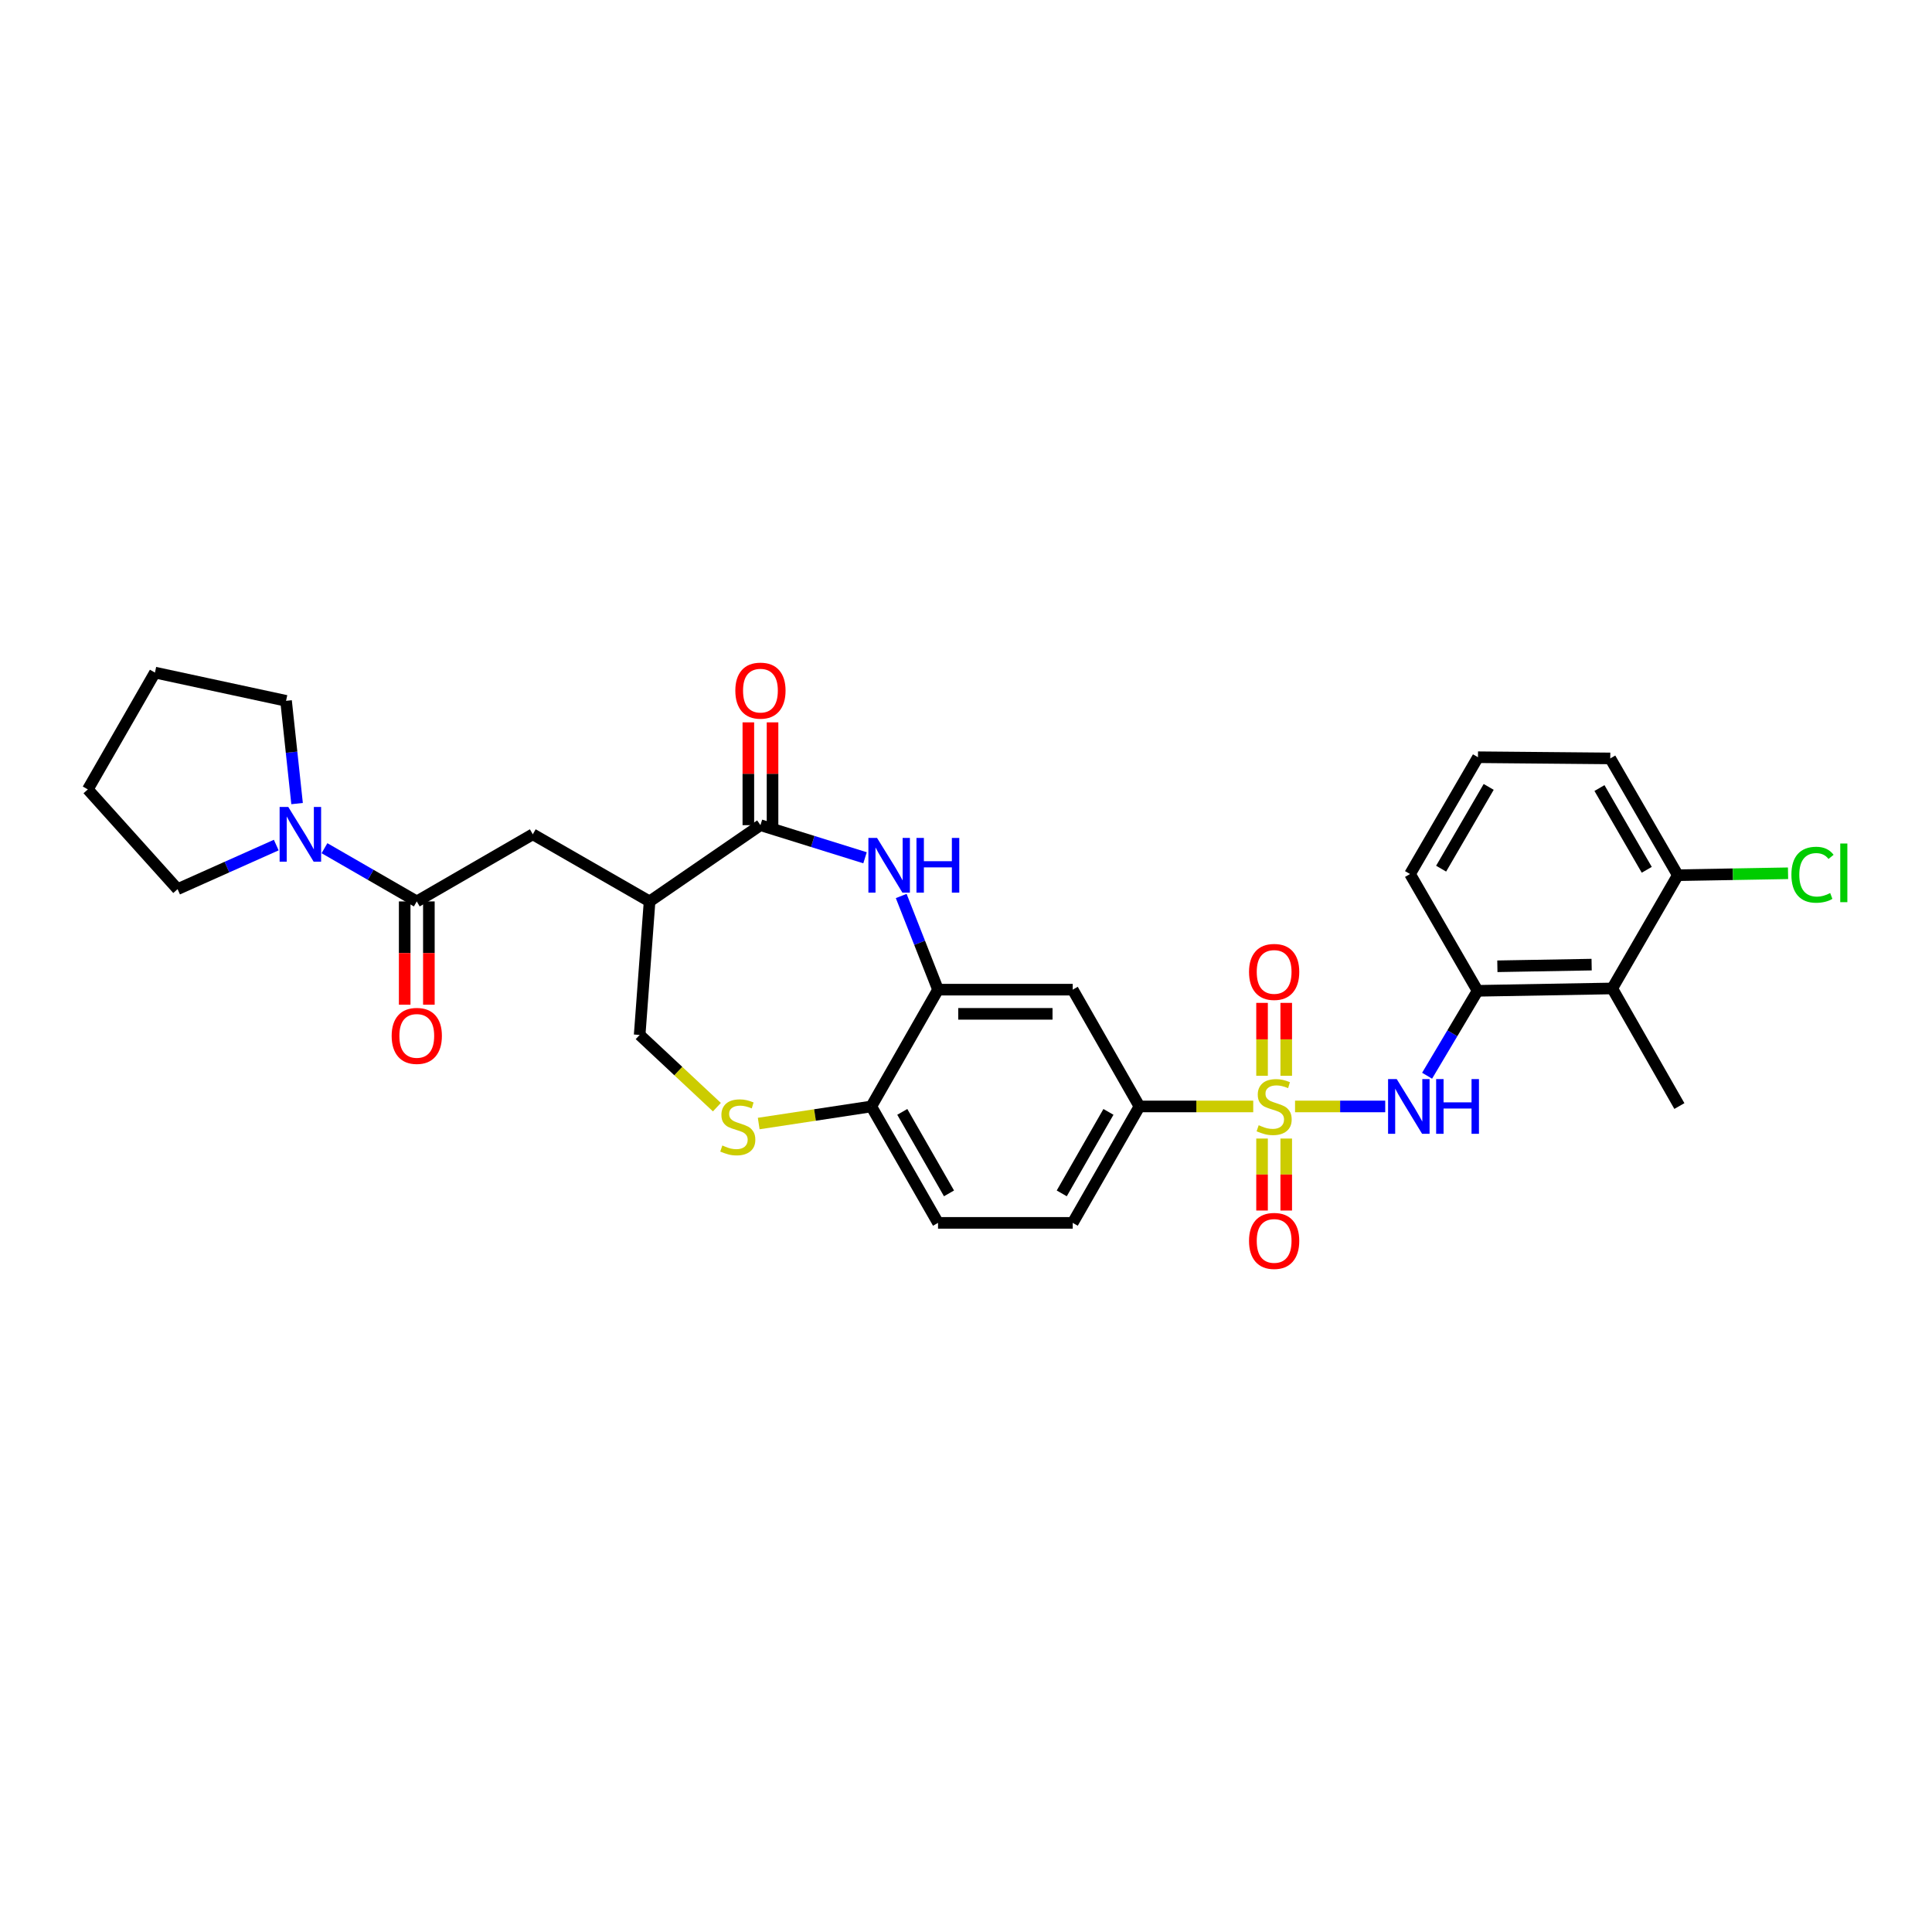 <?xml version='1.0' encoding='iso-8859-1'?>
<svg version='1.1' baseProfile='full'
              xmlns='http://www.w3.org/2000/svg'
                      xmlns:rdkit='http://www.rdkit.org/xml'
                      xmlns:xlink='http://www.w3.org/1999/xlink'
                  xml:space='preserve'
width='1000px' height='1000px' viewBox='0 0 1000 1000'>
<!-- END OF HEADER -->
<rect style='opacity:1.0;fill:#FFFFFF;stroke:none' width='1000' height='1000' x='0' y='0'> </rect>
<path class='bond-2' d='M 670.315,572.695 L 693.655,572.695' style='fill:none;fill-rule:evenodd;stroke:#CCCC00;stroke-width:6px;stroke-linecap:butt;stroke-linejoin:miter;stroke-opacity:1' />
<path class='bond-2' d='M 693.655,572.695 L 716.994,572.695' style='fill:none;fill-rule:evenodd;stroke:#0000FF;stroke-width:6px;stroke-linecap:butt;stroke-linejoin:miter;stroke-opacity:1' />
<path class='bond-6' d='M 648.67,572.695 L 619.221,572.695' style='fill:none;fill-rule:evenodd;stroke:#CCCC00;stroke-width:6px;stroke-linecap:butt;stroke-linejoin:miter;stroke-opacity:1' />
<path class='bond-6' d='M 619.221,572.695 L 589.772,572.695' style='fill:none;fill-rule:evenodd;stroke:#000000;stroke-width:6px;stroke-linecap:butt;stroke-linejoin:miter;stroke-opacity:1' />
<path class='bond-14' d='M 653.233,589.313 L 653.233,607.942' style='fill:none;fill-rule:evenodd;stroke:#CCCC00;stroke-width:6px;stroke-linecap:butt;stroke-linejoin:miter;stroke-opacity:1' />
<path class='bond-14' d='M 653.233,607.942 L 653.233,626.571' style='fill:none;fill-rule:evenodd;stroke:#FF0000;stroke-width:6px;stroke-linecap:butt;stroke-linejoin:miter;stroke-opacity:1' />
<path class='bond-14' d='M 665.752,589.313 L 665.752,607.942' style='fill:none;fill-rule:evenodd;stroke:#CCCC00;stroke-width:6px;stroke-linecap:butt;stroke-linejoin:miter;stroke-opacity:1' />
<path class='bond-14' d='M 665.752,607.942 L 665.752,626.571' style='fill:none;fill-rule:evenodd;stroke:#FF0000;stroke-width:6px;stroke-linecap:butt;stroke-linejoin:miter;stroke-opacity:1' />
<path class='bond-15' d='M 665.752,556.832 L 665.752,537.96' style='fill:none;fill-rule:evenodd;stroke:#CCCC00;stroke-width:6px;stroke-linecap:butt;stroke-linejoin:miter;stroke-opacity:1' />
<path class='bond-15' d='M 665.752,537.96 L 665.752,519.088' style='fill:none;fill-rule:evenodd;stroke:#FF0000;stroke-width:6px;stroke-linecap:butt;stroke-linejoin:miter;stroke-opacity:1' />
<path class='bond-15' d='M 653.233,556.832 L 653.233,537.96' style='fill:none;fill-rule:evenodd;stroke:#CCCC00;stroke-width:6px;stroke-linecap:butt;stroke-linejoin:miter;stroke-opacity:1' />
<path class='bond-15' d='M 653.233,537.96 L 653.233,519.088' style='fill:none;fill-rule:evenodd;stroke:#FF0000;stroke-width:6px;stroke-linecap:butt;stroke-linejoin:miter;stroke-opacity:1' />
<path class='bond-0' d='M 466.467,463.762 L 475.995,488.004' style='fill:none;fill-rule:evenodd;stroke:#0000FF;stroke-width:6px;stroke-linecap:butt;stroke-linejoin:miter;stroke-opacity:1' />
<path class='bond-0' d='M 475.995,488.004 L 485.523,512.245' style='fill:none;fill-rule:evenodd;stroke:#000000;stroke-width:6px;stroke-linecap:butt;stroke-linejoin:miter;stroke-opacity:1' />
<path class='bond-1' d='M 447.737,443.982 L 420.67,435.544' style='fill:none;fill-rule:evenodd;stroke:#0000FF;stroke-width:6px;stroke-linecap:butt;stroke-linejoin:miter;stroke-opacity:1' />
<path class='bond-1' d='M 420.67,435.544 L 393.603,427.107' style='fill:none;fill-rule:evenodd;stroke:#000000;stroke-width:6px;stroke-linecap:butt;stroke-linejoin:miter;stroke-opacity:1' />
<path class='bond-3' d='M 393.603,427.107 L 336.221,466.574' style='fill:none;fill-rule:evenodd;stroke:#000000;stroke-width:6px;stroke-linecap:butt;stroke-linejoin:miter;stroke-opacity:1' />
<path class='bond-17' d='M 399.862,427.107 L 399.862,400.498' style='fill:none;fill-rule:evenodd;stroke:#000000;stroke-width:6px;stroke-linecap:butt;stroke-linejoin:miter;stroke-opacity:1' />
<path class='bond-17' d='M 399.862,400.498 L 399.862,373.89' style='fill:none;fill-rule:evenodd;stroke:#FF0000;stroke-width:6px;stroke-linecap:butt;stroke-linejoin:miter;stroke-opacity:1' />
<path class='bond-17' d='M 387.344,427.107 L 387.344,400.498' style='fill:none;fill-rule:evenodd;stroke:#000000;stroke-width:6px;stroke-linecap:butt;stroke-linejoin:miter;stroke-opacity:1' />
<path class='bond-17' d='M 387.344,400.498 L 387.344,373.89' style='fill:none;fill-rule:evenodd;stroke:#FF0000;stroke-width:6px;stroke-linecap:butt;stroke-linejoin:miter;stroke-opacity:1' />
<path class='bond-8' d='M 738.662,556.794 L 751.731,534.819' style='fill:none;fill-rule:evenodd;stroke:#0000FF;stroke-width:6px;stroke-linecap:butt;stroke-linejoin:miter;stroke-opacity:1' />
<path class='bond-8' d='M 751.731,534.819 L 764.8,512.843' style='fill:none;fill-rule:evenodd;stroke:#000000;stroke-width:6px;stroke-linecap:butt;stroke-linejoin:miter;stroke-opacity:1' />
<path class='bond-12' d='M 336.221,466.574 L 275.771,431.829' style='fill:none;fill-rule:evenodd;stroke:#000000;stroke-width:6px;stroke-linecap:butt;stroke-linejoin:miter;stroke-opacity:1' />
<path class='bond-33' d='M 336.221,466.574 L 331.088,535.676' style='fill:none;fill-rule:evenodd;stroke:#000000;stroke-width:6px;stroke-linecap:butt;stroke-linejoin:miter;stroke-opacity:1' />
<path class='bond-4' d='M 215.725,466.574 L 275.771,431.829' style='fill:none;fill-rule:evenodd;stroke:#000000;stroke-width:6px;stroke-linecap:butt;stroke-linejoin:miter;stroke-opacity:1' />
<path class='bond-7' d='M 215.725,466.574 L 191.837,452.8' style='fill:none;fill-rule:evenodd;stroke:#000000;stroke-width:6px;stroke-linecap:butt;stroke-linejoin:miter;stroke-opacity:1' />
<path class='bond-7' d='M 191.837,452.8 L 167.949,439.025' style='fill:none;fill-rule:evenodd;stroke:#0000FF;stroke-width:6px;stroke-linecap:butt;stroke-linejoin:miter;stroke-opacity:1' />
<path class='bond-19' d='M 209.466,466.574 L 209.466,493.305' style='fill:none;fill-rule:evenodd;stroke:#000000;stroke-width:6px;stroke-linecap:butt;stroke-linejoin:miter;stroke-opacity:1' />
<path class='bond-19' d='M 209.466,493.305 L 209.466,520.035' style='fill:none;fill-rule:evenodd;stroke:#FF0000;stroke-width:6px;stroke-linecap:butt;stroke-linejoin:miter;stroke-opacity:1' />
<path class='bond-19' d='M 221.984,466.574 L 221.984,493.305' style='fill:none;fill-rule:evenodd;stroke:#000000;stroke-width:6px;stroke-linecap:butt;stroke-linejoin:miter;stroke-opacity:1' />
<path class='bond-19' d='M 221.984,493.305 L 221.984,520.035' style='fill:none;fill-rule:evenodd;stroke:#FF0000;stroke-width:6px;stroke-linecap:butt;stroke-linejoin:miter;stroke-opacity:1' />
<path class='bond-5' d='M 485.523,512.245 L 555.243,512.245' style='fill:none;fill-rule:evenodd;stroke:#000000;stroke-width:6px;stroke-linecap:butt;stroke-linejoin:miter;stroke-opacity:1' />
<path class='bond-5' d='M 495.981,524.764 L 544.785,524.764' style='fill:none;fill-rule:evenodd;stroke:#000000;stroke-width:6px;stroke-linecap:butt;stroke-linejoin:miter;stroke-opacity:1' />
<path class='bond-31' d='M 485.523,512.245 L 450.979,572.695' style='fill:none;fill-rule:evenodd;stroke:#000000;stroke-width:6px;stroke-linecap:butt;stroke-linejoin:miter;stroke-opacity:1' />
<path class='bond-10' d='M 589.772,572.695 L 555.243,512.245' style='fill:none;fill-rule:evenodd;stroke:#000000;stroke-width:6px;stroke-linecap:butt;stroke-linejoin:miter;stroke-opacity:1' />
<path class='bond-20' d='M 589.772,572.695 L 555.243,632.957' style='fill:none;fill-rule:evenodd;stroke:#000000;stroke-width:6px;stroke-linecap:butt;stroke-linejoin:miter;stroke-opacity:1' />
<path class='bond-20' d='M 573.731,575.511 L 549.561,617.694' style='fill:none;fill-rule:evenodd;stroke:#000000;stroke-width:6px;stroke-linecap:butt;stroke-linejoin:miter;stroke-opacity:1' />
<path class='bond-23' d='M 153.765,415.932 L 150.914,389.34' style='fill:none;fill-rule:evenodd;stroke:#0000FF;stroke-width:6px;stroke-linecap:butt;stroke-linejoin:miter;stroke-opacity:1' />
<path class='bond-23' d='M 150.914,389.34 L 148.063,362.749' style='fill:none;fill-rule:evenodd;stroke:#000000;stroke-width:6px;stroke-linecap:butt;stroke-linejoin:miter;stroke-opacity:1' />
<path class='bond-24' d='M 142.99,437.404 L 117.454,448.811' style='fill:none;fill-rule:evenodd;stroke:#0000FF;stroke-width:6px;stroke-linecap:butt;stroke-linejoin:miter;stroke-opacity:1' />
<path class='bond-24' d='M 117.454,448.811 L 91.918,460.218' style='fill:none;fill-rule:evenodd;stroke:#000000;stroke-width:6px;stroke-linecap:butt;stroke-linejoin:miter;stroke-opacity:1' />
<path class='bond-11' d='M 764.8,512.843 L 834.499,511.619' style='fill:none;fill-rule:evenodd;stroke:#000000;stroke-width:6px;stroke-linecap:butt;stroke-linejoin:miter;stroke-opacity:1' />
<path class='bond-11' d='M 775.035,500.143 L 823.824,499.287' style='fill:none;fill-rule:evenodd;stroke:#000000;stroke-width:6px;stroke-linecap:butt;stroke-linejoin:miter;stroke-opacity:1' />
<path class='bond-25' d='M 764.8,512.843 L 729.832,452.394' style='fill:none;fill-rule:evenodd;stroke:#000000;stroke-width:6px;stroke-linecap:butt;stroke-linejoin:miter;stroke-opacity:1' />
<path class='bond-9' d='M 392.705,581.539 L 421.842,577.117' style='fill:none;fill-rule:evenodd;stroke:#CCCC00;stroke-width:6px;stroke-linecap:butt;stroke-linejoin:miter;stroke-opacity:1' />
<path class='bond-9' d='M 421.842,577.117 L 450.979,572.695' style='fill:none;fill-rule:evenodd;stroke:#000000;stroke-width:6px;stroke-linecap:butt;stroke-linejoin:miter;stroke-opacity:1' />
<path class='bond-16' d='M 371.059,573.063 L 351.074,554.369' style='fill:none;fill-rule:evenodd;stroke:#CCCC00;stroke-width:6px;stroke-linecap:butt;stroke-linejoin:miter;stroke-opacity:1' />
<path class='bond-16' d='M 351.074,554.369 L 331.088,535.676' style='fill:none;fill-rule:evenodd;stroke:#000000;stroke-width:6px;stroke-linecap:butt;stroke-linejoin:miter;stroke-opacity:1' />
<path class='bond-18' d='M 834.499,511.619 L 868.437,453.006' style='fill:none;fill-rule:evenodd;stroke:#000000;stroke-width:6px;stroke-linecap:butt;stroke-linejoin:miter;stroke-opacity:1' />
<path class='bond-26' d='M 834.499,511.619 L 869.244,572.486' style='fill:none;fill-rule:evenodd;stroke:#000000;stroke-width:6px;stroke-linecap:butt;stroke-linejoin:miter;stroke-opacity:1' />
<path class='bond-13' d='M 450.979,572.695 L 485.523,632.957' style='fill:none;fill-rule:evenodd;stroke:#000000;stroke-width:6px;stroke-linecap:butt;stroke-linejoin:miter;stroke-opacity:1' />
<path class='bond-13' d='M 467.021,575.509 L 491.202,617.692' style='fill:none;fill-rule:evenodd;stroke:#000000;stroke-width:6px;stroke-linecap:butt;stroke-linejoin:miter;stroke-opacity:1' />
<path class='bond-22' d='M 868.437,453.006 L 896.963,452.505' style='fill:none;fill-rule:evenodd;stroke:#000000;stroke-width:6px;stroke-linecap:butt;stroke-linejoin:miter;stroke-opacity:1' />
<path class='bond-22' d='M 896.963,452.505 L 925.488,452.004' style='fill:none;fill-rule:evenodd;stroke:#00CC00;stroke-width:6px;stroke-linecap:butt;stroke-linejoin:miter;stroke-opacity:1' />
<path class='bond-32' d='M 868.437,453.006 L 833.47,392.556' style='fill:none;fill-rule:evenodd;stroke:#000000;stroke-width:6px;stroke-linecap:butt;stroke-linejoin:miter;stroke-opacity:1' />
<path class='bond-32' d='M 852.356,450.207 L 827.879,407.892' style='fill:none;fill-rule:evenodd;stroke:#000000;stroke-width:6px;stroke-linecap:butt;stroke-linejoin:miter;stroke-opacity:1' />
<path class='bond-21' d='M 555.243,632.957 L 485.523,632.957' style='fill:none;fill-rule:evenodd;stroke:#000000;stroke-width:6px;stroke-linecap:butt;stroke-linejoin:miter;stroke-opacity:1' />
<path class='bond-29' d='M 148.063,362.749 L 80.2,348.13' style='fill:none;fill-rule:evenodd;stroke:#000000;stroke-width:6px;stroke-linecap:butt;stroke-linejoin:miter;stroke-opacity:1' />
<path class='bond-30' d='M 91.918,460.218 L 45.455,408.594' style='fill:none;fill-rule:evenodd;stroke:#000000;stroke-width:6px;stroke-linecap:butt;stroke-linejoin:miter;stroke-opacity:1' />
<path class='bond-27' d='M 729.832,452.394 L 764.994,391.937' style='fill:none;fill-rule:evenodd;stroke:#000000;stroke-width:6px;stroke-linecap:butt;stroke-linejoin:miter;stroke-opacity:1' />
<path class='bond-27' d='M 745.927,449.619 L 770.541,407.3' style='fill:none;fill-rule:evenodd;stroke:#000000;stroke-width:6px;stroke-linecap:butt;stroke-linejoin:miter;stroke-opacity:1' />
<path class='bond-28' d='M 764.994,391.937 L 833.47,392.556' style='fill:none;fill-rule:evenodd;stroke:#000000;stroke-width:6px;stroke-linecap:butt;stroke-linejoin:miter;stroke-opacity:1' />
<path class='bond-34' d='M 80.2,348.13 L 45.455,408.594' style='fill:none;fill-rule:evenodd;stroke:#000000;stroke-width:6px;stroke-linecap:butt;stroke-linejoin:miter;stroke-opacity:1' />
<path  class='atom-0' d='M 651.493 582.415
Q 651.813 582.535, 653.133 583.095
Q 654.453 583.655, 655.893 584.015
Q 657.373 584.335, 658.813 584.335
Q 661.493 584.335, 663.053 583.055
Q 664.613 581.735, 664.613 579.455
Q 664.613 577.895, 663.813 576.935
Q 663.053 575.975, 661.853 575.455
Q 660.653 574.935, 658.653 574.335
Q 656.133 573.575, 654.613 572.855
Q 653.133 572.135, 652.053 570.615
Q 651.013 569.095, 651.013 566.535
Q 651.013 562.975, 653.413 560.775
Q 655.853 558.575, 660.653 558.575
Q 663.933 558.575, 667.653 560.135
L 666.733 563.215
Q 663.333 561.815, 660.773 561.815
Q 658.013 561.815, 656.493 562.975
Q 654.973 564.095, 655.013 566.055
Q 655.013 567.575, 655.773 568.495
Q 656.573 569.415, 657.693 569.935
Q 658.853 570.455, 660.773 571.055
Q 663.333 571.855, 664.853 572.655
Q 666.373 573.455, 667.453 575.095
Q 668.573 576.695, 668.573 579.455
Q 668.573 583.375, 665.933 585.495
Q 663.333 587.575, 658.973 587.575
Q 656.453 587.575, 654.533 587.015
Q 652.653 586.495, 650.413 585.575
L 651.493 582.415
' fill='#CCCC00'/>
<path  class='atom-1' d='M 453.962 433.713
L 463.242 448.713
Q 464.162 450.193, 465.642 452.873
Q 467.122 455.553, 467.202 455.713
L 467.202 433.713
L 470.962 433.713
L 470.962 462.033
L 467.082 462.033
L 457.122 445.633
Q 455.962 443.713, 454.722 441.513
Q 453.522 439.313, 453.162 438.633
L 453.162 462.033
L 449.482 462.033
L 449.482 433.713
L 453.962 433.713
' fill='#0000FF'/>
<path  class='atom-1' d='M 474.362 433.713
L 478.202 433.713
L 478.202 445.753
L 492.682 445.753
L 492.682 433.713
L 496.522 433.713
L 496.522 462.033
L 492.682 462.033
L 492.682 448.953
L 478.202 448.953
L 478.202 462.033
L 474.362 462.033
L 474.362 433.713
' fill='#0000FF'/>
<path  class='atom-3' d='M 722.946 558.535
L 732.226 573.535
Q 733.146 575.015, 734.626 577.695
Q 736.106 580.375, 736.186 580.535
L 736.186 558.535
L 739.946 558.535
L 739.946 586.855
L 736.066 586.855
L 726.106 570.455
Q 724.946 568.535, 723.706 566.335
Q 722.506 564.135, 722.146 563.455
L 722.146 586.855
L 718.466 586.855
L 718.466 558.535
L 722.946 558.535
' fill='#0000FF'/>
<path  class='atom-3' d='M 743.346 558.535
L 747.186 558.535
L 747.186 570.575
L 761.666 570.575
L 761.666 558.535
L 765.506 558.535
L 765.506 586.855
L 761.666 586.855
L 761.666 573.775
L 747.186 573.775
L 747.186 586.855
L 743.346 586.855
L 743.346 558.535
' fill='#0000FF'/>
<path  class='atom-8' d='M 149.21 417.669
L 158.49 432.669
Q 159.41 434.149, 160.89 436.829
Q 162.37 439.509, 162.45 439.669
L 162.45 417.669
L 166.21 417.669
L 166.21 445.989
L 162.33 445.989
L 152.37 429.589
Q 151.21 427.669, 149.97 425.469
Q 148.77 423.269, 148.41 422.589
L 148.41 445.989
L 144.73 445.989
L 144.73 417.669
L 149.21 417.669
' fill='#0000FF'/>
<path  class='atom-10' d='M 373.878 592.903
Q 374.198 593.023, 375.518 593.583
Q 376.838 594.143, 378.278 594.503
Q 379.758 594.823, 381.198 594.823
Q 383.878 594.823, 385.438 593.543
Q 386.998 592.223, 386.998 589.943
Q 386.998 588.383, 386.198 587.423
Q 385.438 586.463, 384.238 585.943
Q 383.038 585.423, 381.038 584.823
Q 378.518 584.063, 376.998 583.343
Q 375.518 582.623, 374.438 581.103
Q 373.398 579.583, 373.398 577.023
Q 373.398 573.463, 375.798 571.263
Q 378.238 569.063, 383.038 569.063
Q 386.318 569.063, 390.038 570.623
L 389.118 573.703
Q 385.718 572.303, 383.158 572.303
Q 380.398 572.303, 378.878 573.463
Q 377.358 574.583, 377.398 576.543
Q 377.398 578.063, 378.158 578.983
Q 378.958 579.903, 380.078 580.423
Q 381.238 580.943, 383.158 581.543
Q 385.718 582.343, 387.238 583.143
Q 388.758 583.943, 389.838 585.583
Q 390.958 587.183, 390.958 589.943
Q 390.958 593.863, 388.318 595.983
Q 385.718 598.063, 381.358 598.063
Q 378.838 598.063, 376.918 597.503
Q 375.038 596.983, 372.798 596.063
L 373.878 592.903
' fill='#CCCC00'/>
<path  class='atom-15' d='M 646.493 642.293
Q 646.493 635.493, 649.853 631.693
Q 653.213 627.893, 659.493 627.893
Q 665.773 627.893, 669.133 631.693
Q 672.493 635.493, 672.493 642.293
Q 672.493 649.173, 669.093 653.093
Q 665.693 656.973, 659.493 656.973
Q 653.253 656.973, 649.853 653.093
Q 646.493 649.213, 646.493 642.293
M 659.493 653.773
Q 663.813 653.773, 666.133 650.893
Q 668.493 647.973, 668.493 642.293
Q 668.493 636.733, 666.133 633.933
Q 663.813 631.093, 659.493 631.093
Q 655.173 631.093, 652.813 633.893
Q 650.493 636.693, 650.493 642.293
Q 650.493 648.013, 652.813 650.893
Q 655.173 653.773, 659.493 653.773
' fill='#FF0000'/>
<path  class='atom-16' d='M 646.493 503.062
Q 646.493 496.262, 649.853 492.462
Q 653.213 488.662, 659.493 488.662
Q 665.773 488.662, 669.133 492.462
Q 672.493 496.262, 672.493 503.062
Q 672.493 509.942, 669.093 513.862
Q 665.693 517.742, 659.493 517.742
Q 653.253 517.742, 649.853 513.862
Q 646.493 509.982, 646.493 503.062
M 659.493 514.542
Q 663.813 514.542, 666.133 511.662
Q 668.493 508.742, 668.493 503.062
Q 668.493 497.502, 666.133 494.702
Q 663.813 491.862, 659.493 491.862
Q 655.173 491.862, 652.813 494.662
Q 650.493 497.462, 650.493 503.062
Q 650.493 508.782, 652.813 511.662
Q 655.173 514.542, 659.493 514.542
' fill='#FF0000'/>
<path  class='atom-18' d='M 380.603 357.467
Q 380.603 350.667, 383.963 346.867
Q 387.323 343.067, 393.603 343.067
Q 399.883 343.067, 403.243 346.867
Q 406.603 350.667, 406.603 357.467
Q 406.603 364.347, 403.203 368.267
Q 399.803 372.147, 393.603 372.147
Q 387.363 372.147, 383.963 368.267
Q 380.603 364.387, 380.603 357.467
M 393.603 368.947
Q 397.923 368.947, 400.243 366.067
Q 402.603 363.147, 402.603 357.467
Q 402.603 351.907, 400.243 349.107
Q 397.923 346.267, 393.603 346.267
Q 389.283 346.267, 386.923 349.067
Q 384.603 351.867, 384.603 357.467
Q 384.603 363.187, 386.923 366.067
Q 389.283 368.947, 393.603 368.947
' fill='#FF0000'/>
<path  class='atom-20' d='M 202.725 536.173
Q 202.725 529.373, 206.085 525.573
Q 209.445 521.773, 215.725 521.773
Q 222.005 521.773, 225.365 525.573
Q 228.725 529.373, 228.725 536.173
Q 228.725 543.053, 225.325 546.973
Q 221.925 550.853, 215.725 550.853
Q 209.485 550.853, 206.085 546.973
Q 202.725 543.093, 202.725 536.173
M 215.725 547.653
Q 220.045 547.653, 222.365 544.773
Q 224.725 541.853, 224.725 536.173
Q 224.725 530.613, 222.365 527.813
Q 220.045 524.973, 215.725 524.973
Q 211.405 524.973, 209.045 527.773
Q 206.725 530.573, 206.725 536.173
Q 206.725 541.893, 209.045 544.773
Q 211.405 547.653, 215.725 547.653
' fill='#FF0000'/>
<path  class='atom-23' d='M 927.231 452.762
Q 927.231 445.722, 930.511 442.042
Q 933.831 438.322, 940.111 438.322
Q 945.951 438.322, 949.071 442.442
L 946.431 444.602
Q 944.151 441.602, 940.111 441.602
Q 935.831 441.602, 933.551 444.482
Q 931.311 447.322, 931.311 452.762
Q 931.311 458.362, 933.631 461.242
Q 935.991 464.122, 940.551 464.122
Q 943.671 464.122, 947.311 462.242
L 948.431 465.242
Q 946.951 466.202, 944.711 466.762
Q 942.471 467.322, 939.991 467.322
Q 933.831 467.322, 930.511 463.562
Q 927.231 459.802, 927.231 452.762
' fill='#00CC00'/>
<path  class='atom-23' d='M 952.511 436.602
L 956.191 436.602
L 956.191 466.962
L 952.511 466.962
L 952.511 436.602
' fill='#00CC00'/>
</svg>

